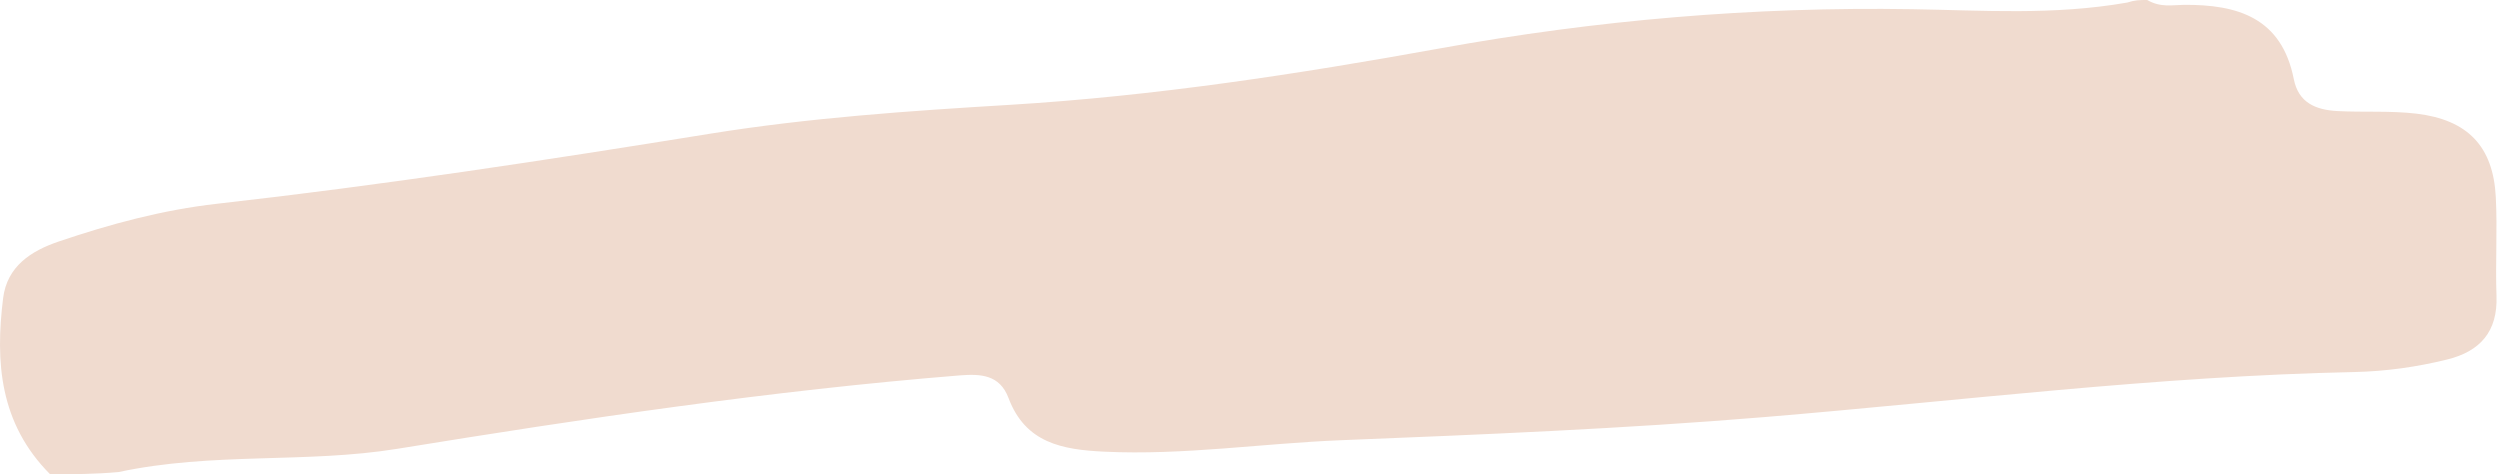 <svg width="253" height="48" fill="none" xmlns="http://www.w3.org/2000/svg"><path d="M12.016 47.77c-2.43.22-4.47.22-6.95.22-5.12-5.15-5.55-11.37-4.75-17.82.4-3.21 2.82-4.78 5.63-5.73 5.22-1.77 10.52-3.2 16.02-3.82 16.7-1.88 33.32-4.41 49.9-7.09 10.06-1.62 20.2-2.31 30.32-2.92 14.68-.89 29.15-3.11 43.58-5.72 15.79-2.86 31.66-4.22 47.71-3.96 7.13.11 14.3.64 21.79-.67.81-.26 1.25-.26 2.03-.26 1.37.79 2.57.5 3.71.49 5.45-.04 9.9 1.3 11.13 7.53.47 2.36 2.19 3.1 4.41 3.22 2.66.14 5.34-.05 7.99.26 5.18.62 7.78 3.29 8.04 8.46.17 3.32-.05 6.66.07 9.99.13 3.61-1.66 5.61-4.99 6.43-3.08.76-6.21 1.2-9.39 1.27-19.99.41-39.82 2.91-59.72 4.56-14.26 1.18-28.56 1.77-42.85 2.34-7.98.32-15.91 1.54-23.93 1.16-4.27-.2-7.99-.88-9.7-5.42-.9-2.4-2.85-2.46-4.94-2.3-19.09 1.54-38.03 4.36-56.92 7.43-9.26 1.5-18.64.31-28.2 2.35h.01z" fill="#F0DBCF"/></svg>